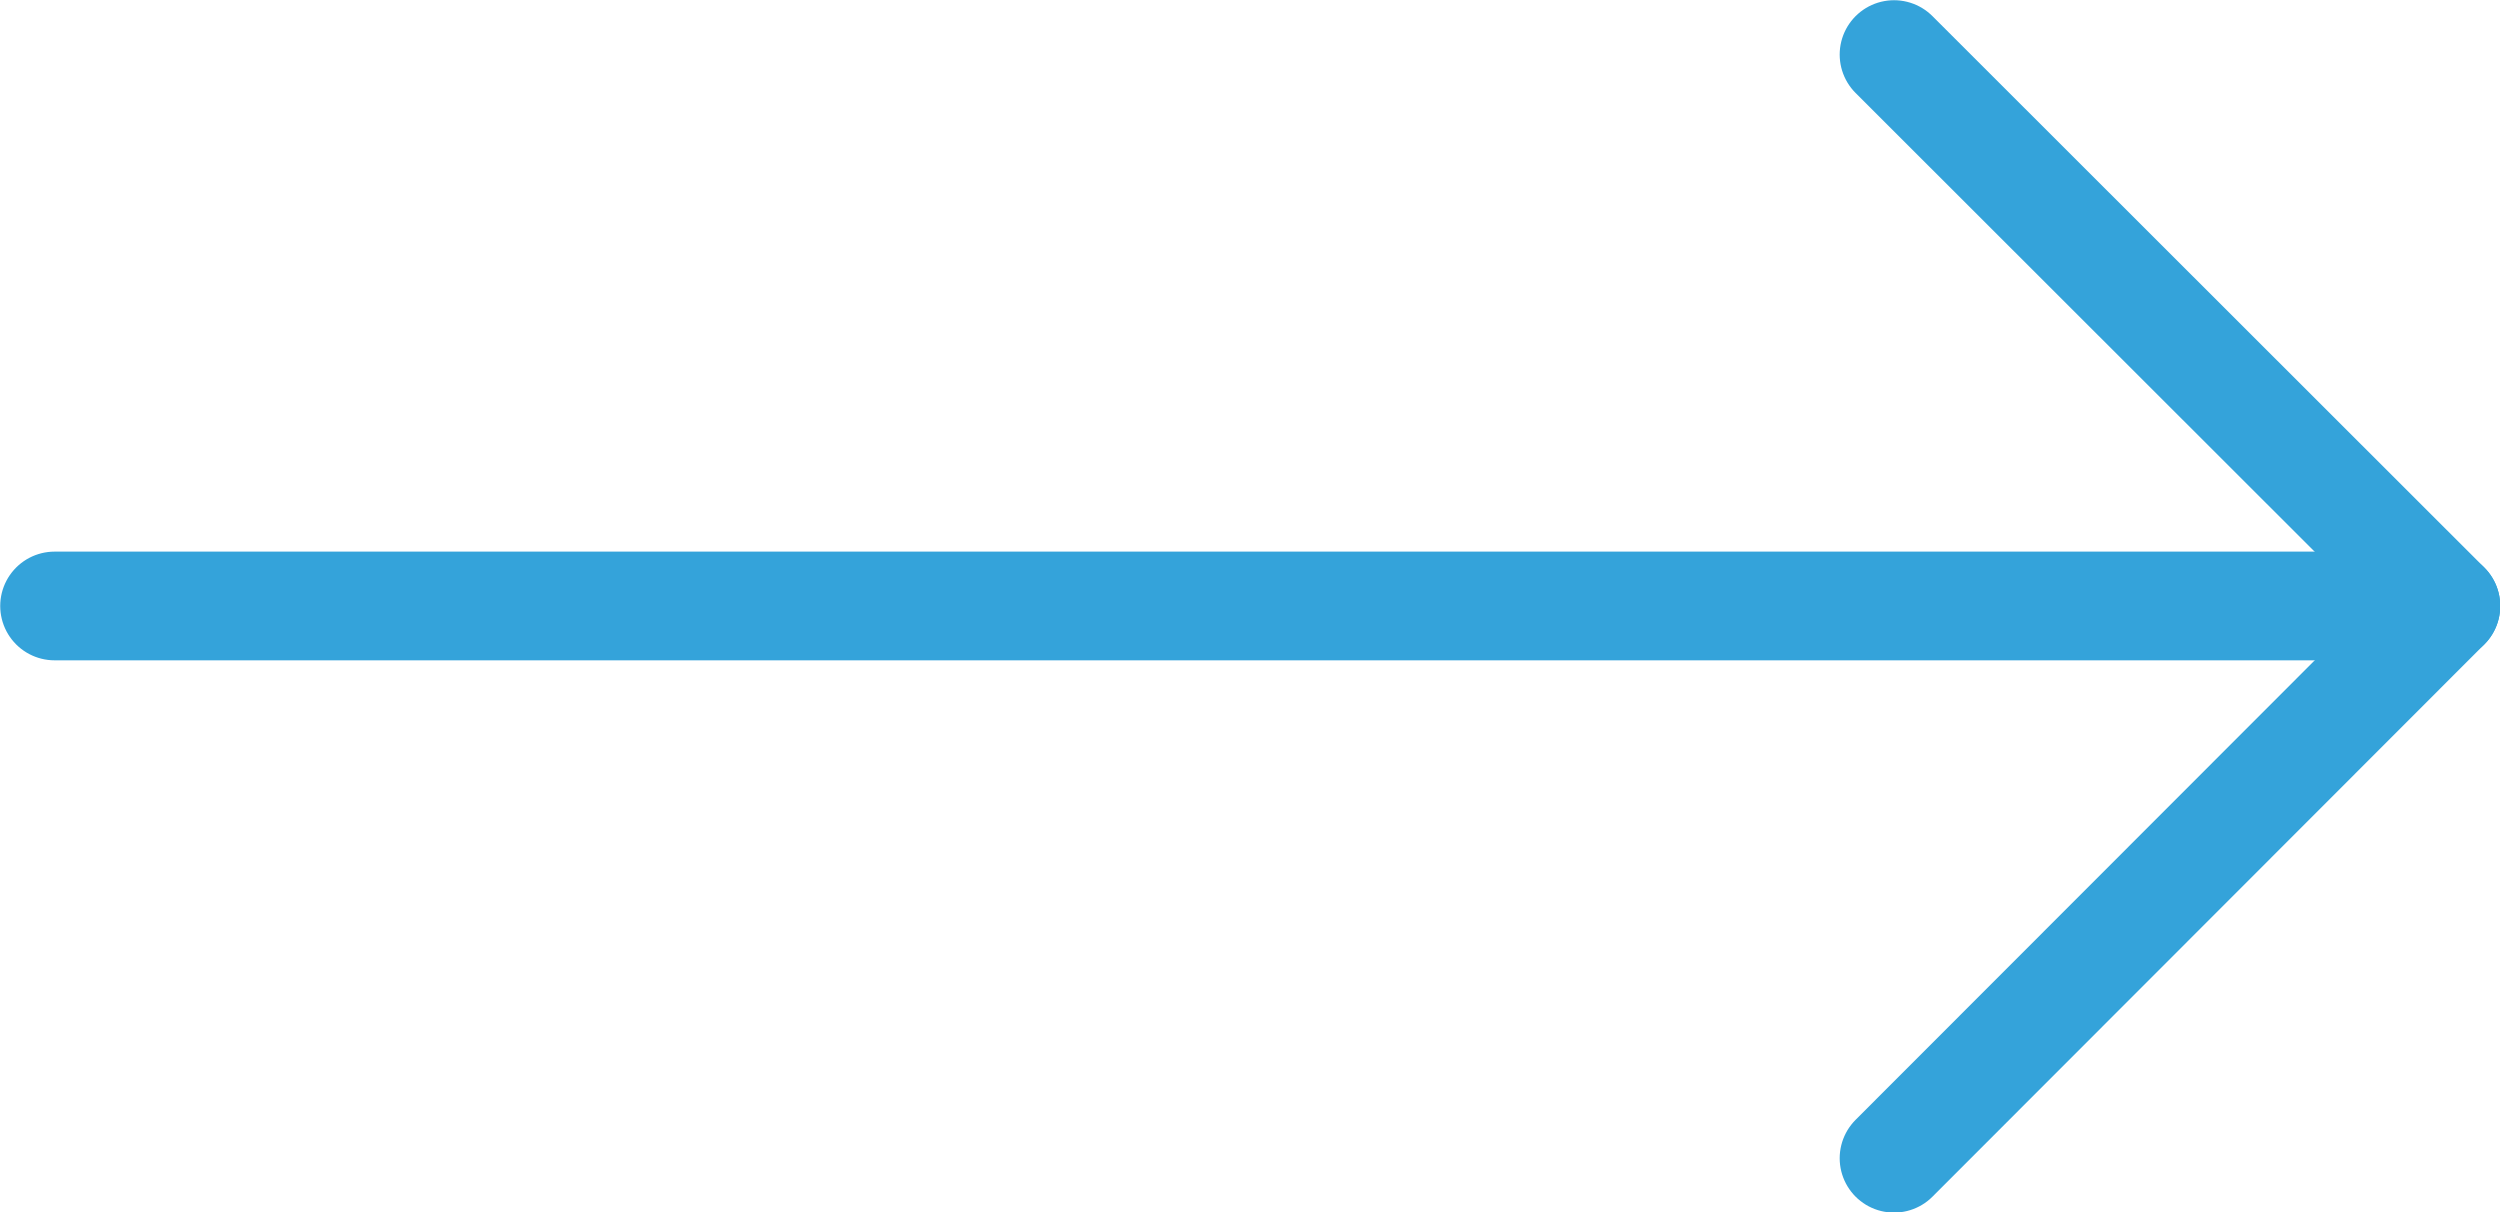 <?xml version="1.0" encoding="UTF-8"?> <svg xmlns="http://www.w3.org/2000/svg" id="Layer_1" data-name="Layer 1" viewBox="0 0 56.81 27.55"><defs><style>.cls-1{fill:none;stroke:#34a3da;stroke-linecap:round;stroke-linejoin:round;stroke-width:2.47px;}</style></defs><title>arrow</title><polyline class="cls-1" points="43.04 26.32 55.58 13.77 43.04 1.24"></polyline><line class="cls-1" x1="55.58" y1="13.77" x2="1.24" y2="13.77"></line></svg> 
